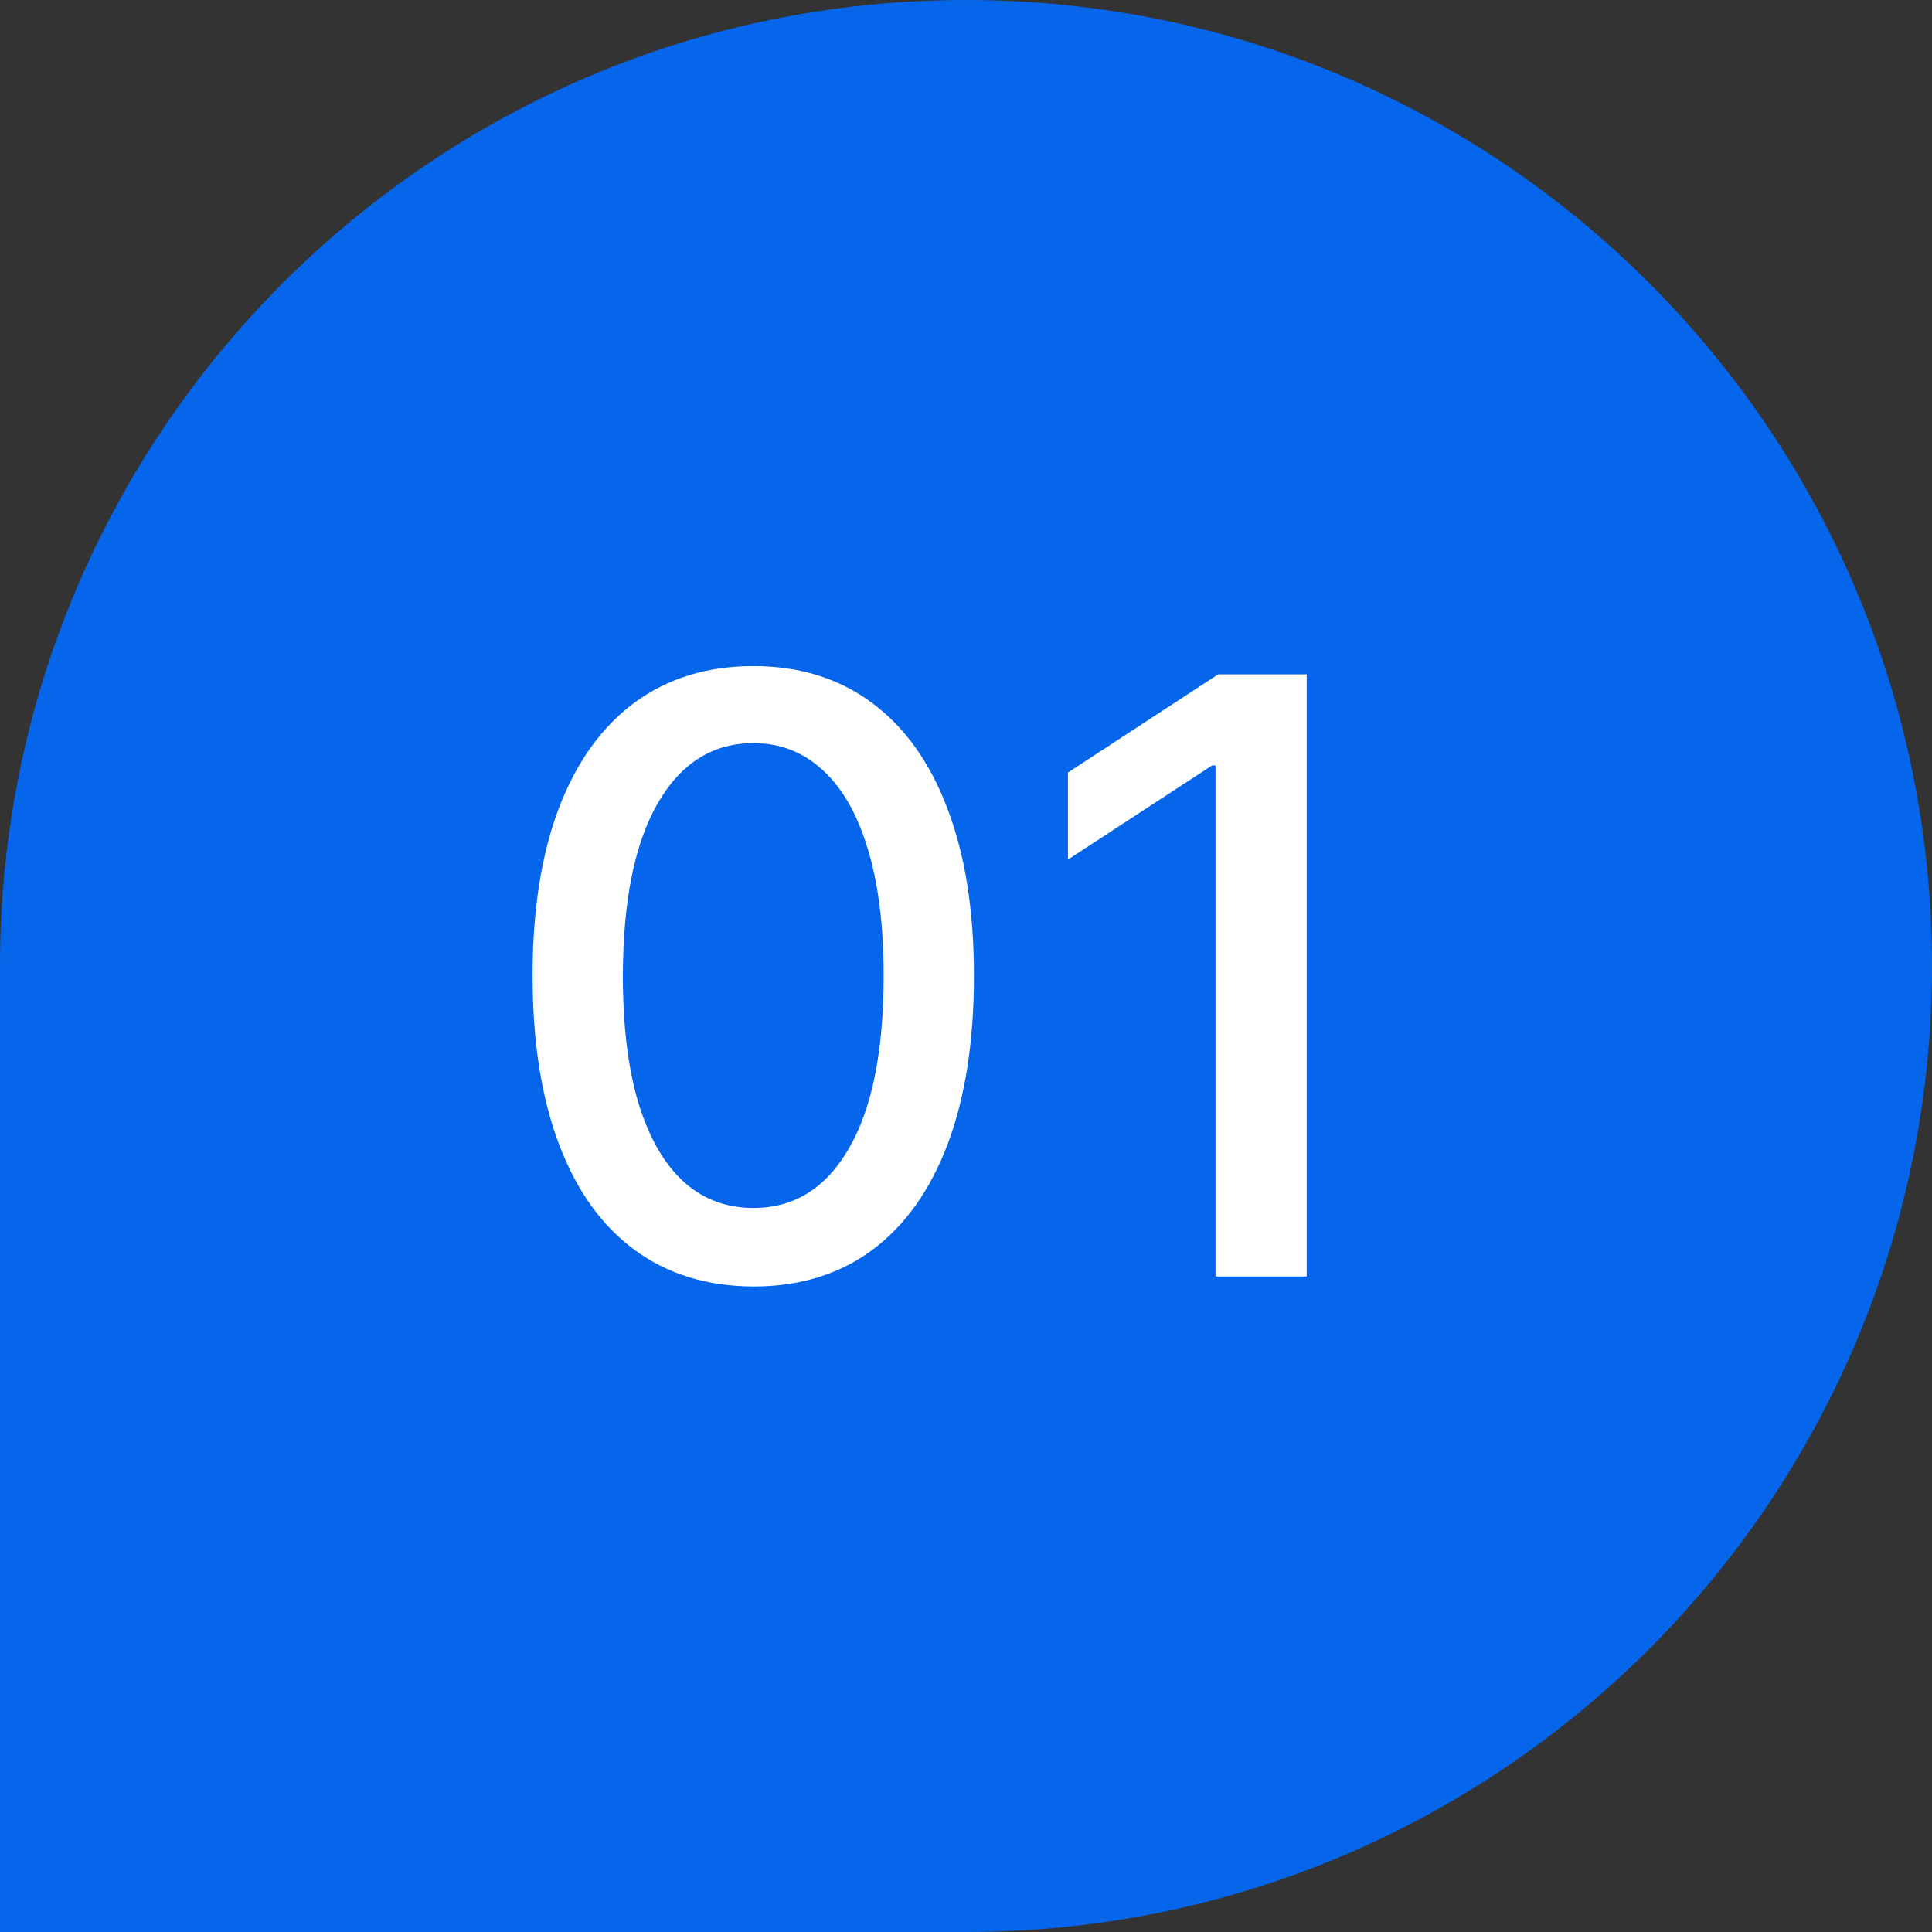 <?xml version="1.0" encoding="UTF-8"?> <svg xmlns="http://www.w3.org/2000/svg" width="56" height="56" viewBox="0 0 56 56" fill="none"><rect x="0" y="0" width="56" height="56" fill="#333333" stroke="none"/> <path d="M0 28C0 12.536 12.536 0 28 0C43.464 0 56 12.536 56 28C56 43.464 43.464 56 28 56H0V28Z" fill="#0666EB"></path> <path d="M21.838 37.29C20.491 37.284 19.341 36.929 18.386 36.224C17.431 35.52 16.701 34.494 16.196 33.148C15.69 31.801 15.437 30.179 15.437 28.281C15.437 26.389 15.69 24.773 16.196 23.432C16.707 22.091 17.44 21.068 18.395 20.364C19.355 19.659 20.503 19.307 21.838 19.307C23.173 19.307 24.318 19.662 25.272 20.372C26.227 21.077 26.957 22.099 27.463 23.44C27.974 24.776 28.23 26.389 28.23 28.281C28.23 30.185 27.977 31.81 27.471 33.156C26.966 34.497 26.235 35.523 25.281 36.233C24.326 36.938 23.179 37.29 21.838 37.29ZM21.838 35.014C23.02 35.014 23.943 34.438 24.608 33.284C25.278 32.131 25.613 30.463 25.613 28.281C25.613 26.832 25.46 25.608 25.153 24.608C24.852 23.602 24.417 22.841 23.849 22.324C23.287 21.801 22.616 21.54 21.838 21.54C20.662 21.54 19.738 22.119 19.068 23.278C18.397 24.438 18.059 26.105 18.054 28.281C18.054 29.736 18.204 30.966 18.505 31.972C18.812 32.972 19.247 33.73 19.809 34.247C20.372 34.758 21.048 35.014 21.838 35.014Z" fill="white"></path> <path d="M37.875 19.546V37H35.233V22.188H35.131L30.955 24.915V22.392L35.31 19.546H37.875Z" fill="white"></path> </svg> 